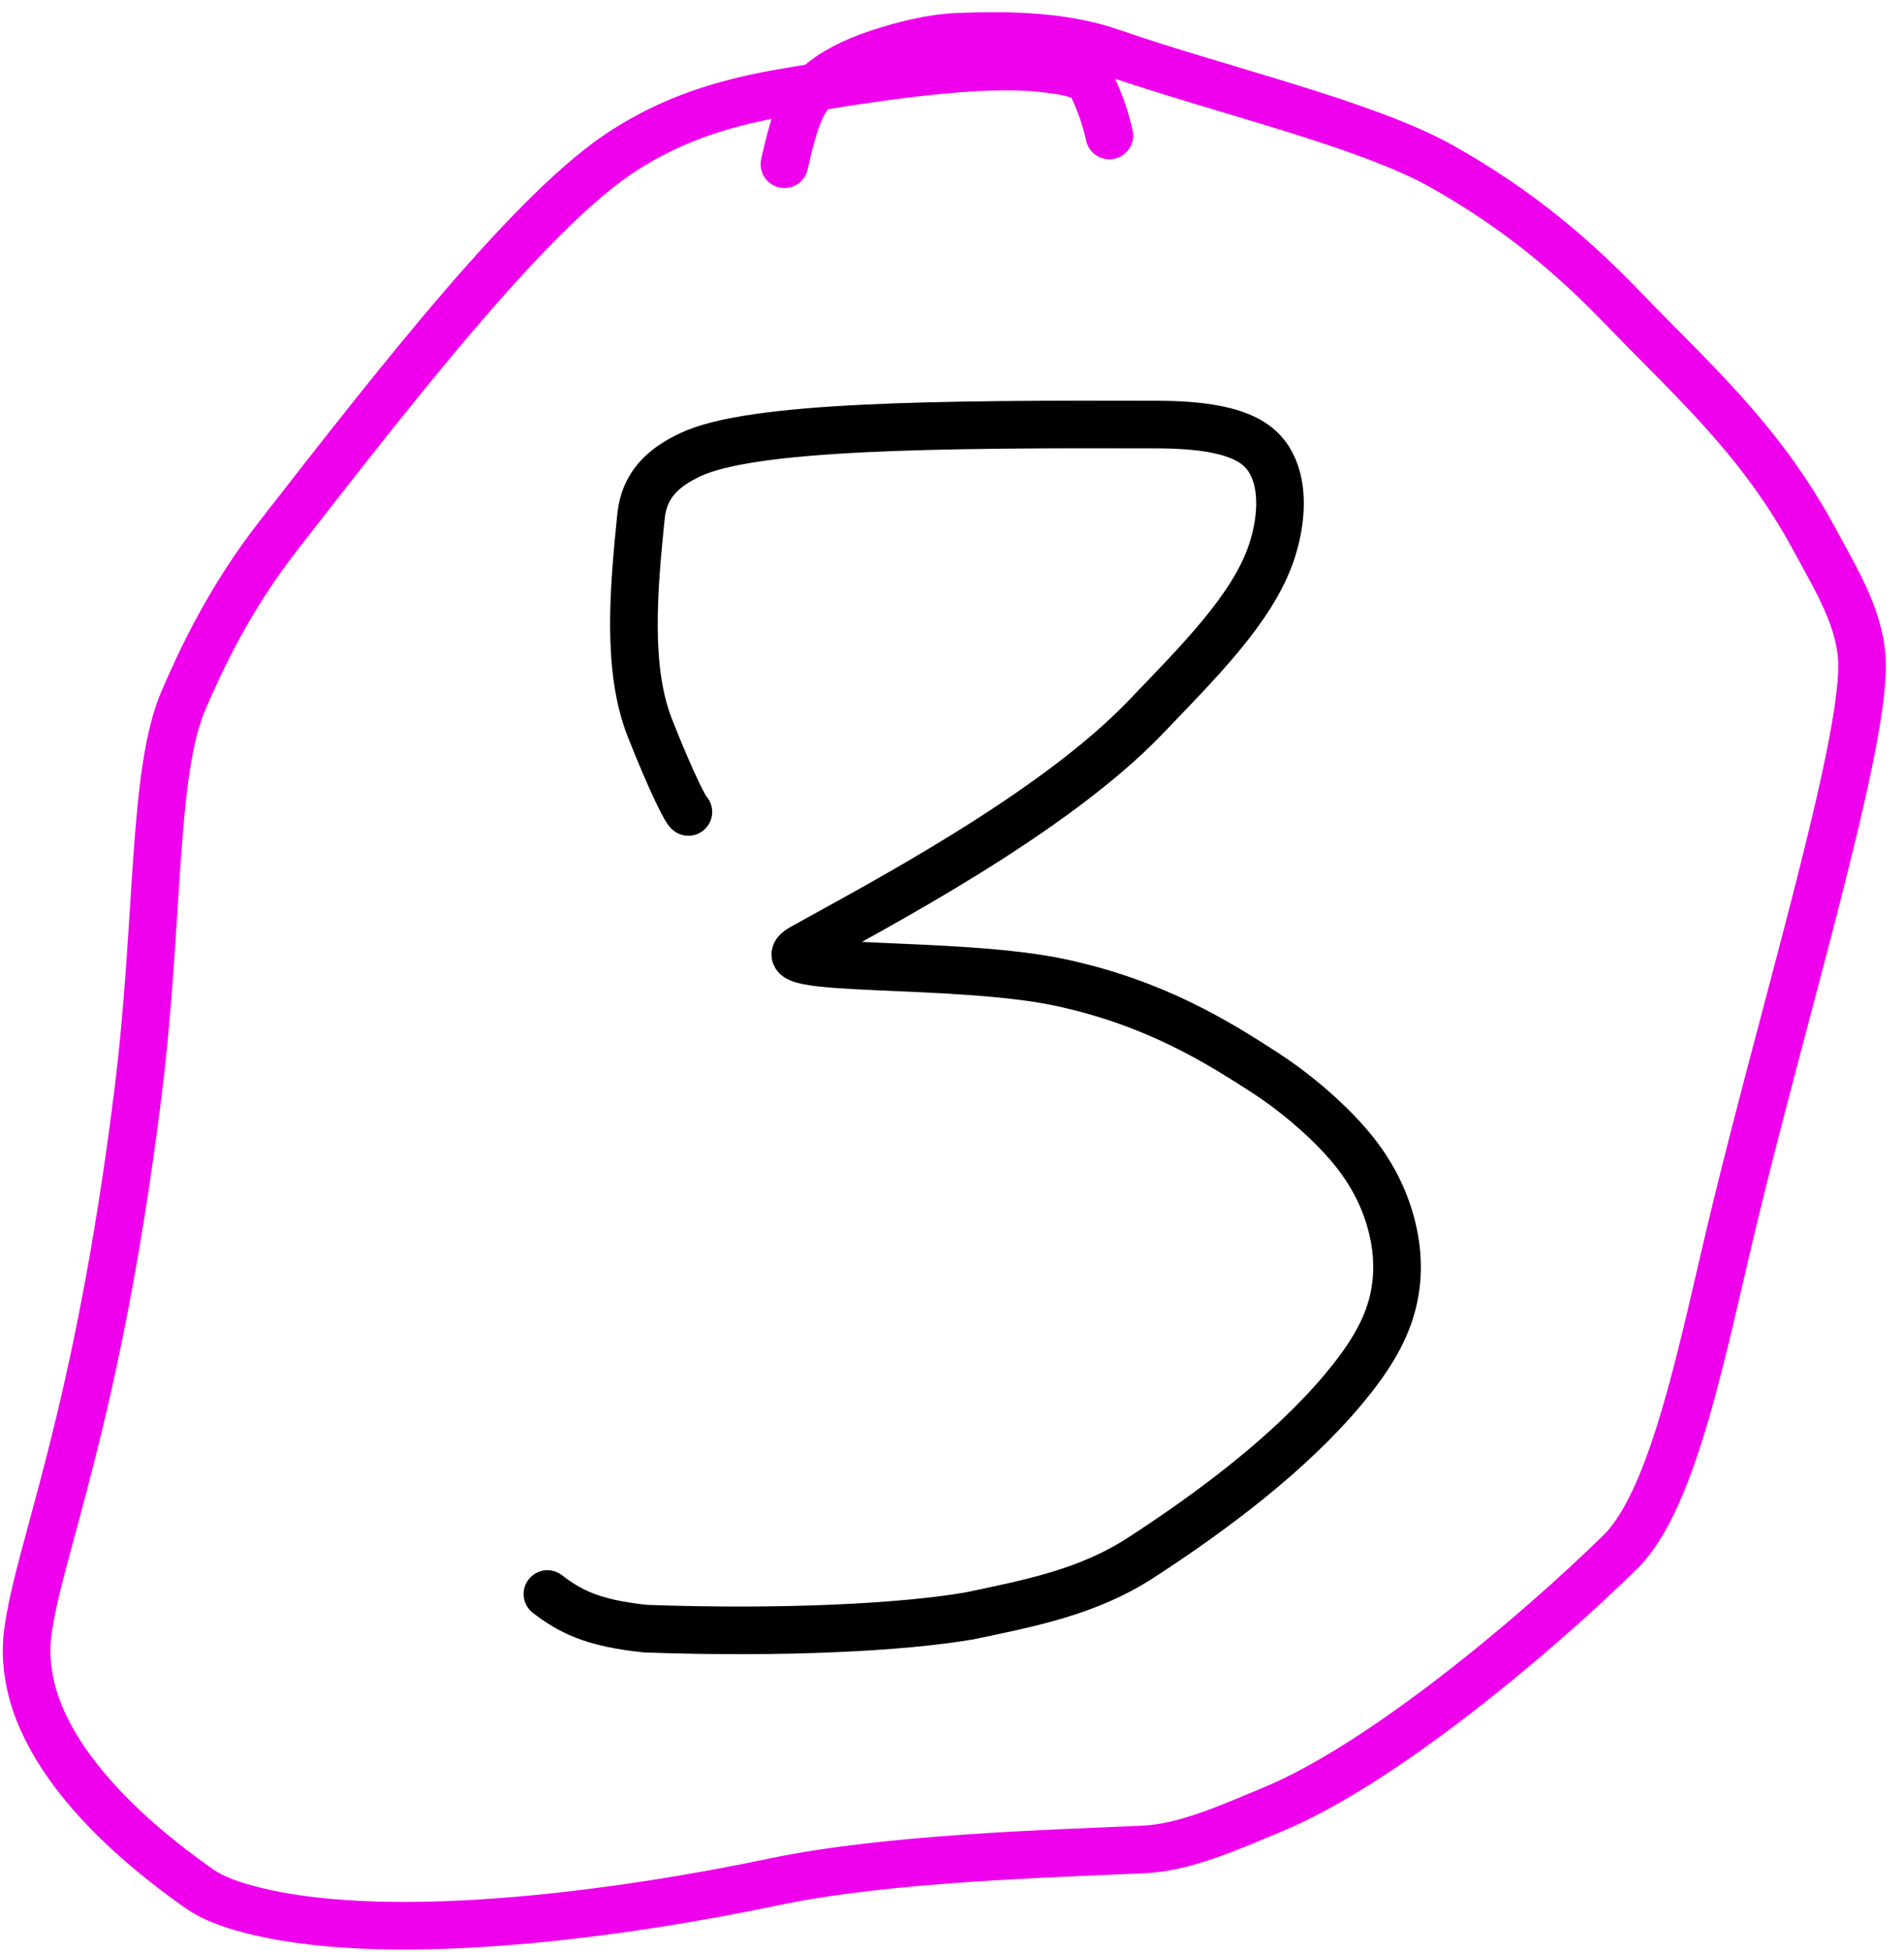 <?xml version="1.0" encoding="UTF-8"?> <svg xmlns="http://www.w3.org/2000/svg" width="80" height="82" viewBox="0 0 80 82" fill="none"><path d="M28.924 34.102C28.855 34.102 28.248 32.966 27.305 30.571C26.331 28.097 26.617 24.782 26.933 21.685C27.069 20.352 27.88 19.628 29.006 19.097C31.579 17.883 39.263 17.802 48.647 17.832C52.155 17.844 53.091 18.678 53.516 19.679C53.941 20.679 53.82 22.033 53.412 23.232C52.618 25.561 50.37 27.79 48.133 30.124C44.203 34.223 36.795 38.076 33.704 39.805C31.757 40.894 40.137 40.311 44.584 41.272C48.55 42.128 51.17 43.77 53.191 45.08C54.33 45.819 55.592 46.868 56.554 47.953C57.517 49.037 58.114 50.167 58.438 51.347C58.763 52.528 58.798 53.724 58.47 54.89C58.141 56.056 57.449 57.156 56.418 58.381C54.175 61.046 50.978 63.447 47.946 65.416C45.719 66.863 43.319 67.325 40.735 67.867C37.936 68.349 32.927 68.609 27.134 68.404C24.862 68.169 23.945 67.668 23 66.949" stroke="black" stroke-width="2" stroke-linecap="round" stroke-linejoin="round"></path><path d="M46.612 5.69C46.564 5.511 46.429 4.758 45.909 3.645C45.65 3.092 44.787 2.974 43.704 2.86C41.2 2.597 37.198 3.145 32.816 3.904C29.771 4.431 27.888 5.266 26.286 6.273C22.508 8.647 16.891 15.825 11.708 22.483C9.584 25.211 8.423 27.766 7.713 29.403C6.388 32.457 6.702 38.654 5.795 45.925C4.068 59.766 1.604 65.077 1.161 68.624C1.07 69.349 1.127 70.041 1.269 70.713C2.161 74.914 7.052 78.383 8.315 79.287C8.971 79.757 9.802 80.034 10.776 80.271C16.692 81.704 26.364 80.333 32.526 79.037C37.298 78.034 44.215 77.852 48.034 77.678C49.78 77.598 51.571 76.789 53.492 75.99C58.098 74.075 64.558 68.638 68.078 65.185C70.366 62.94 71.587 56.349 72.869 51.06C74.994 42.291 78.259 31.602 78.238 27.945C78.227 26.078 77.191 24.419 76.232 22.643C73.953 18.421 71.026 15.892 68.273 13.024C66.151 10.812 63.829 8.817 60.588 6.992C57.388 5.19 51.197 3.761 46.717 2.203C44.762 1.522 42.514 1.453 40.281 1.542C39.125 1.588 37.939 1.893 36.895 2.238C35.851 2.583 34.988 3.025 34.377 3.572C33.766 4.119 33.432 4.76 32.959 6.898" stroke="#EF00ED" stroke-width="2" stroke-linecap="round" stroke-linejoin="round"></path></svg> 